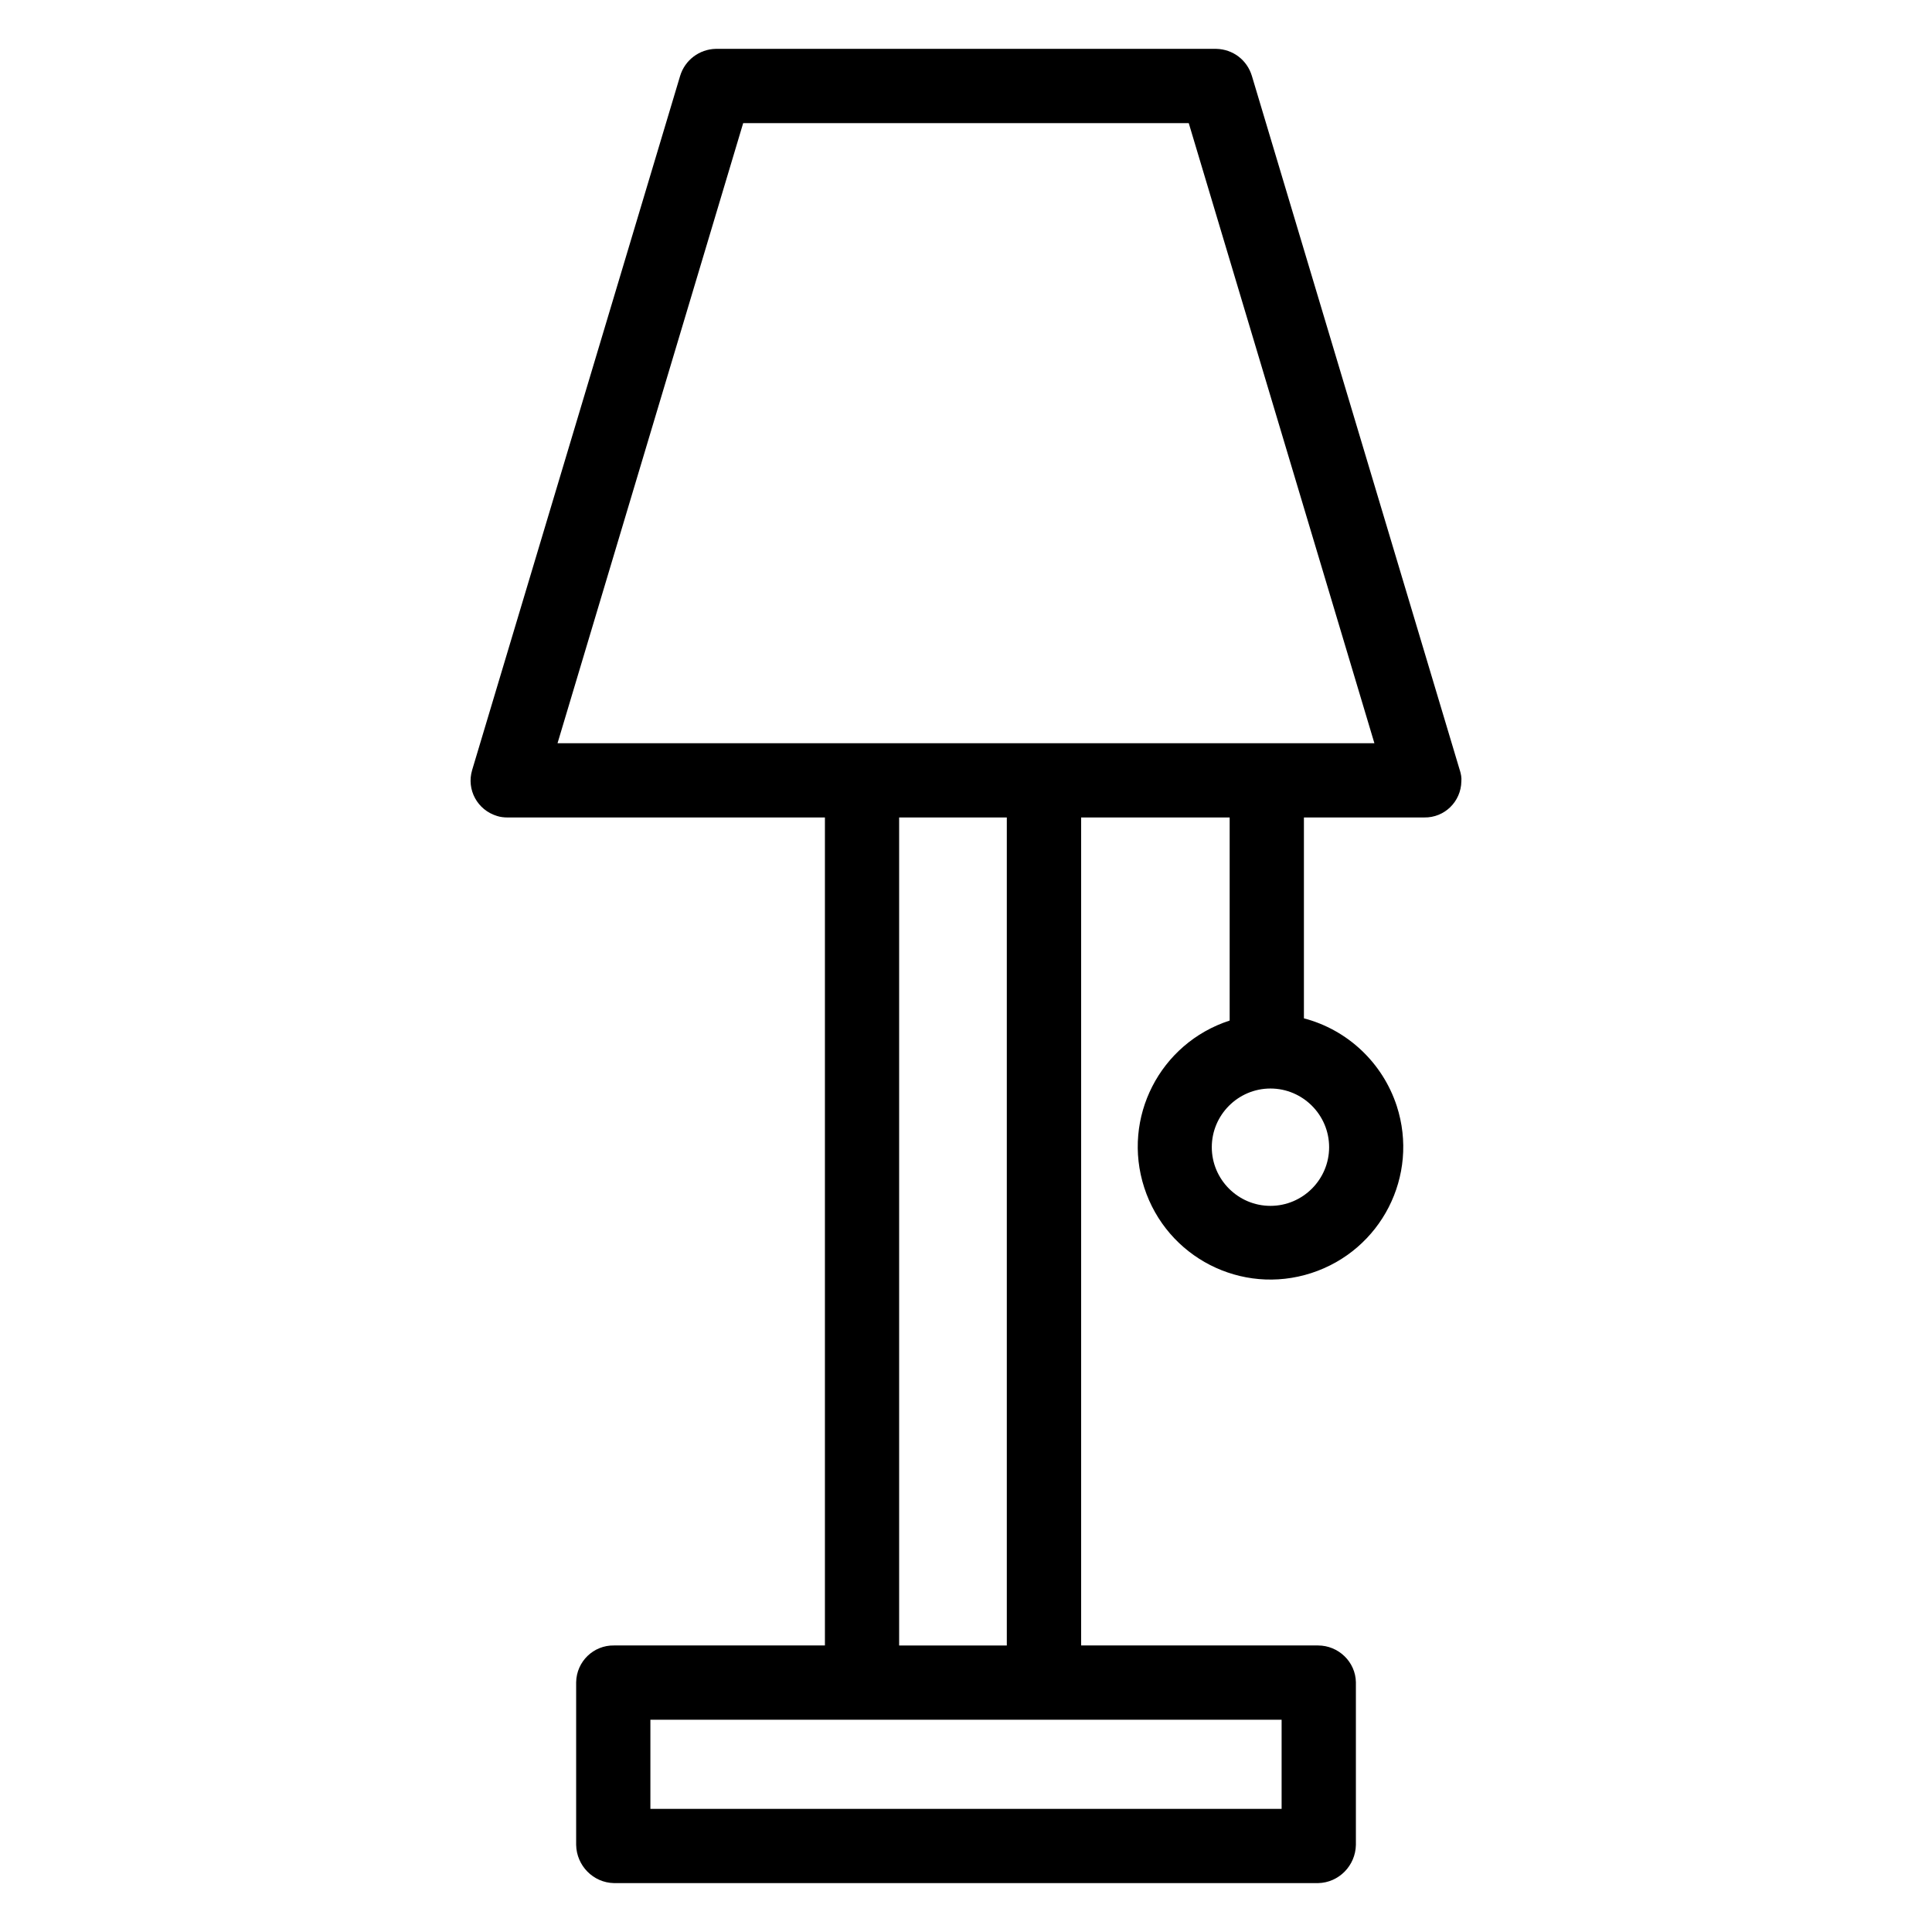 <?xml version="1.0" encoding="UTF-8"?>
<!-- Uploaded to: SVG Repo, www.svgrepo.com, Generator: SVG Repo Mixer Tools -->
<svg fill="#000000" width="800px" height="800px" version="1.1" viewBox="144 144 512 512" xmlns="http://www.w3.org/2000/svg">
 <path d="m530.87 348.14-55.105-184.01c-1.277-4.231-5.019-7.086-9.445-7.184h-132.64c-4.328 0.098-8.168 2.953-9.445 7.184l-55.105 183.91c-1.574 5.215 1.379 10.629 6.594 12.203 0.887 0.297 1.871 0.395 2.856 0.395l84.031-0.004v219.43h-55.891c-5.41-0.098-9.938 4.231-10.035 9.742v43.098c0.098 5.512 4.527 10.035 10.035 10.137h186.57c5.512-0.098 9.938-4.625 10.035-10.137v-43.098c-0.098-5.41-4.625-9.742-10.035-9.742h-62.777v-219.43h39.359v53.824c-18.5 6.004-28.633 25.781-22.633 44.281 6.004 18.5 25.781 28.633 44.281 22.633 18.5-6.004 28.633-25.781 22.633-44.281-3.738-11.414-12.988-20.172-24.602-23.223v-53.234h31.883c5.41 0.098 9.742-4.231 9.84-9.543 0.098-0.984-0.098-1.969-0.395-2.953zm-47.23 251.61v23.617h-167.28v-23.617zm-101.36-19.68v-219.43h28.535v219.43zm113.95-132.05c0 8.562-6.988 15.547-15.547 15.547-8.562 0-15.547-6.988-15.547-15.547 0-8.562 6.984-15.551 15.547-15.551 8.559 0 15.547 6.988 15.547 15.551zm-204.48-107.06 49.199-164.33h118.08l49.199 164.33z"/>
</svg>